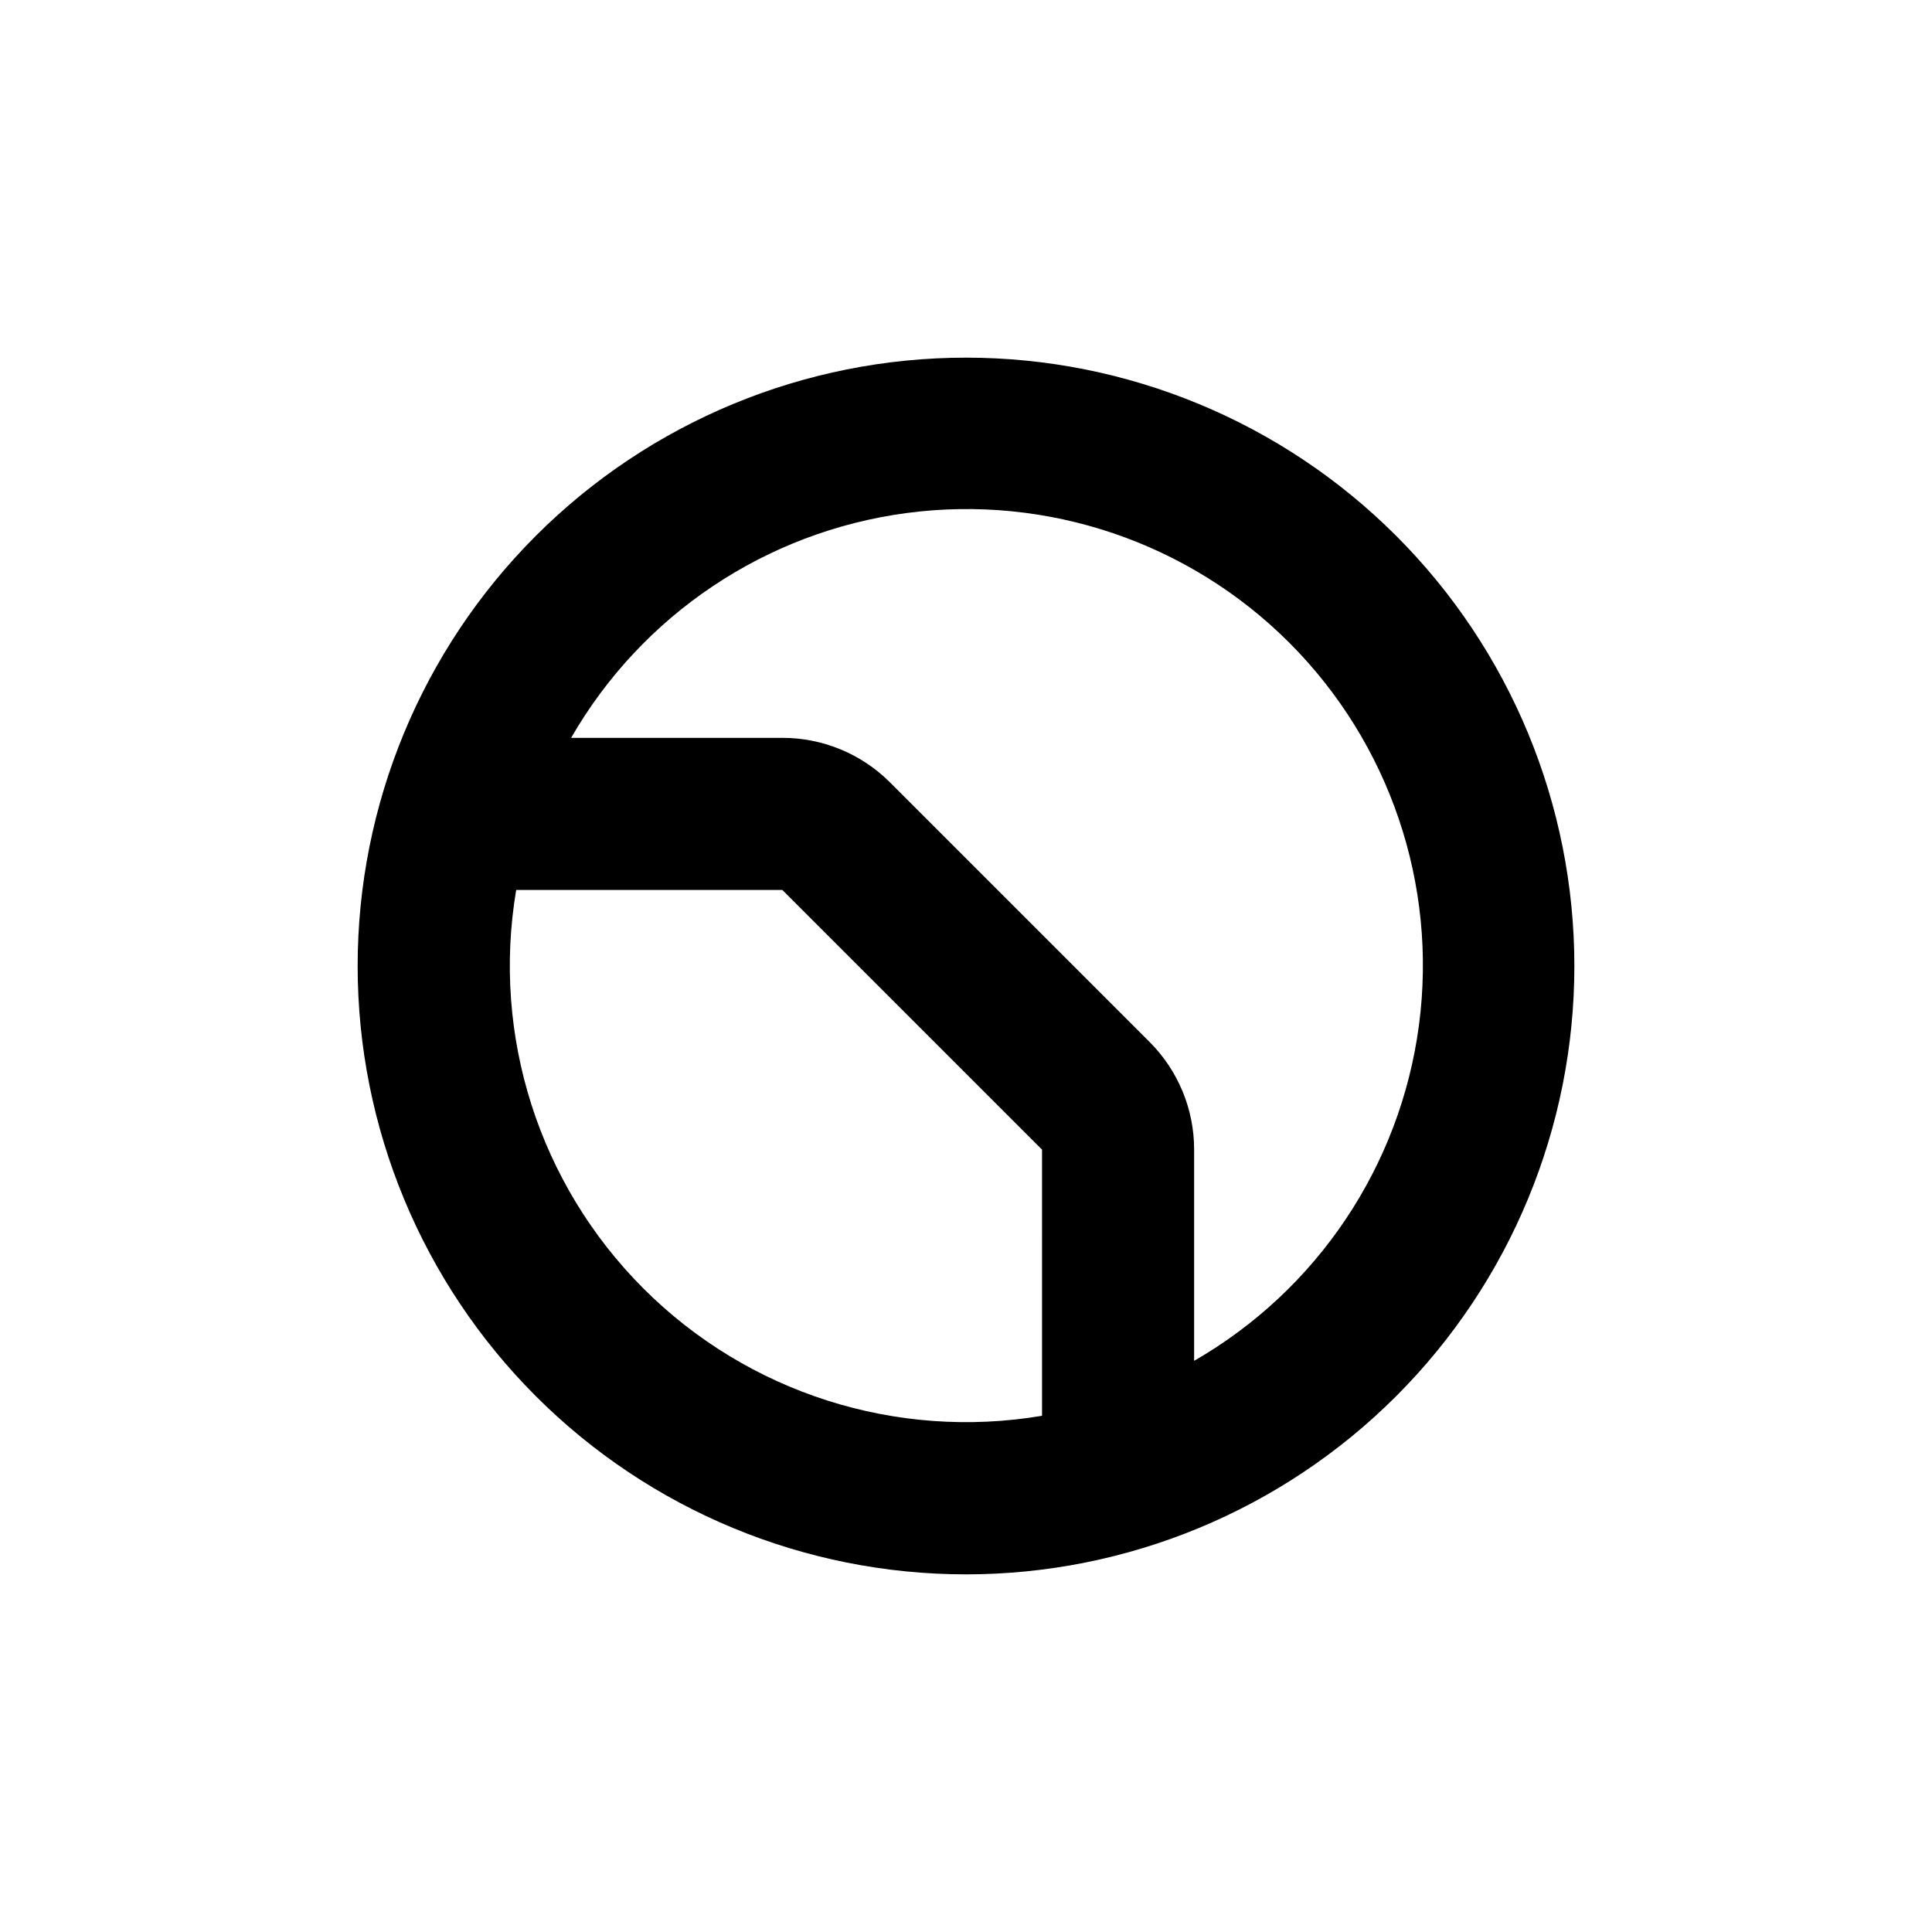 <?xml version="1.0" encoding="UTF-8"?>
<!-- Uploaded to: SVG Repo, www.svgrepo.com, Generator: SVG Repo Mixer Tools -->
<svg fill="#000000" width="800px" height="800px" version="1.1" viewBox="144 144 512 512" xmlns="http://www.w3.org/2000/svg">
 <path d="m400 238.78c-42.758 0-83.766 16.984-114 47.219s-47.219 71.242-47.219 114 16.984 83.762 47.219 114 71.242 47.223 114 47.223 83.762-16.988 114-47.223 47.223-71.238 47.223-114-16.988-83.766-47.223-114-71.238-47.219-114-47.219zm20.152 280.42v-0.004c-38.594 6.516-77.953-6.051-105.63-33.727-27.672-27.676-40.242-67.035-33.727-105.62h70.535l68.82 68.82zm40.305-14.559v-55.977c0.008-10.695-4.234-20.953-11.789-28.516l-68.82-68.82c-7.566-7.559-17.824-11.801-28.516-11.789h-55.977c18.762-32.617 51.633-54.645 88.934-59.586 37.301-4.941 74.777 7.762 101.38 34.367s39.309 64.082 34.367 101.38c-4.941 37.301-26.969 70.172-59.582 88.934z"/>
</svg>